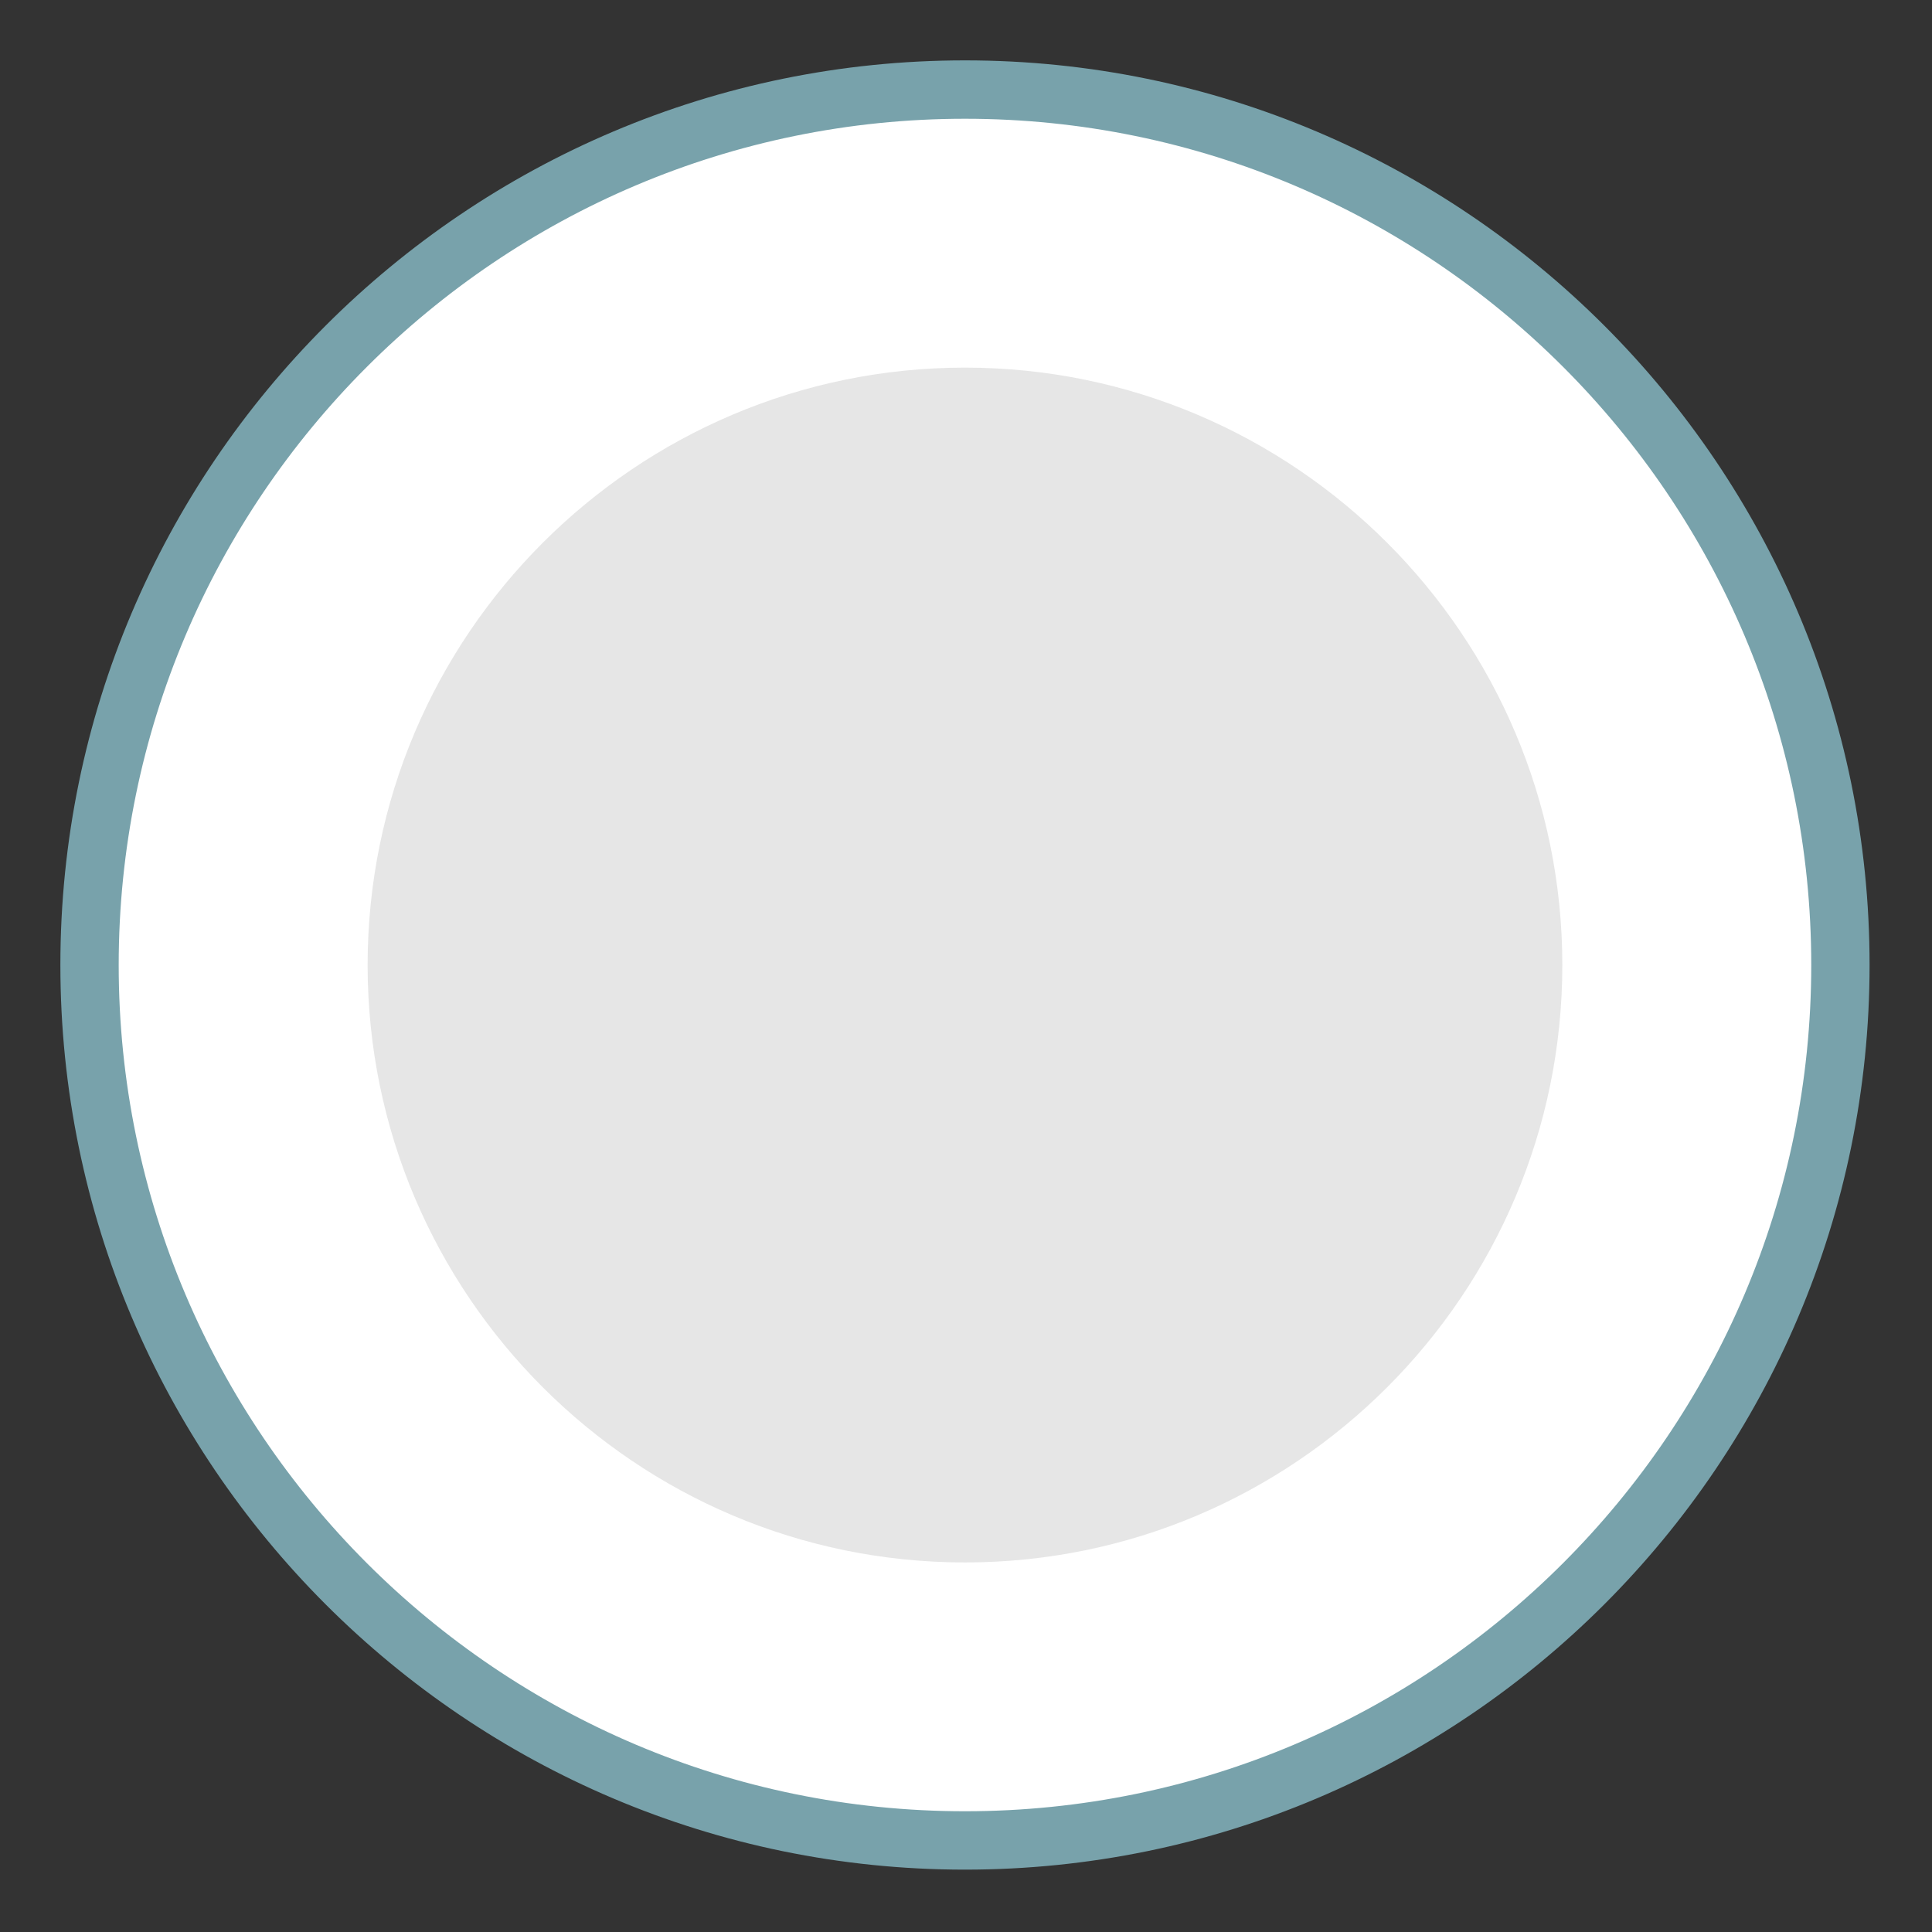 <?xml version="1.0" encoding="utf-8"?>
<!DOCTYPE svg PUBLIC "-//W3C//DTD SVG 1.1//EN" "http://www.w3.org/Graphics/SVG/1.1/DTD/svg11.dtd">
<svg version="1.1" id="Calque_1" xmlns="http://www.w3.org/2000/svg" xmlns:xlink="http://www.w3.org/1999/xlink" x="0px" y="0px"
	 width="32px" height="32px" viewBox="0 0 32 32" preserveAspectRatio="xMaxYMax slice" xml:space="preserve">
<rect x="0" y="0" width="32" height="32" fill="#333333" stroke="none"/>
<g>
	<g>
		<circle fill="#FFFFFF" cx="15.983" cy="15.983" r="14.5"/>
		<path fill="#78A2AB" d="M15.983,30.967C7.722,30.967,1,24.245,1,15.983S7.722,1,15.983,1s14.983,6.722,14.983,14.983
			S24.245,30.967,15.983,30.967z M15.983,1.967c-7.729,0-14.017,6.288-14.017,14.017S8.254,30,15.983,30
			C23.712,30,30,23.712,30,15.983S23.712,1.967,15.983,1.967z"/>
	</g>
	<g>
		<path fill="#E6E6E6" d="M15.983,6.089c-5.456,0-9.894,4.438-9.894,9.895s4.438,9.895,9.894,9.895c5.455,0,9.894-4.438,9.894-9.895
			S21.438,6.089,15.983,6.089z"/>
	</g>
</g>
</svg>
